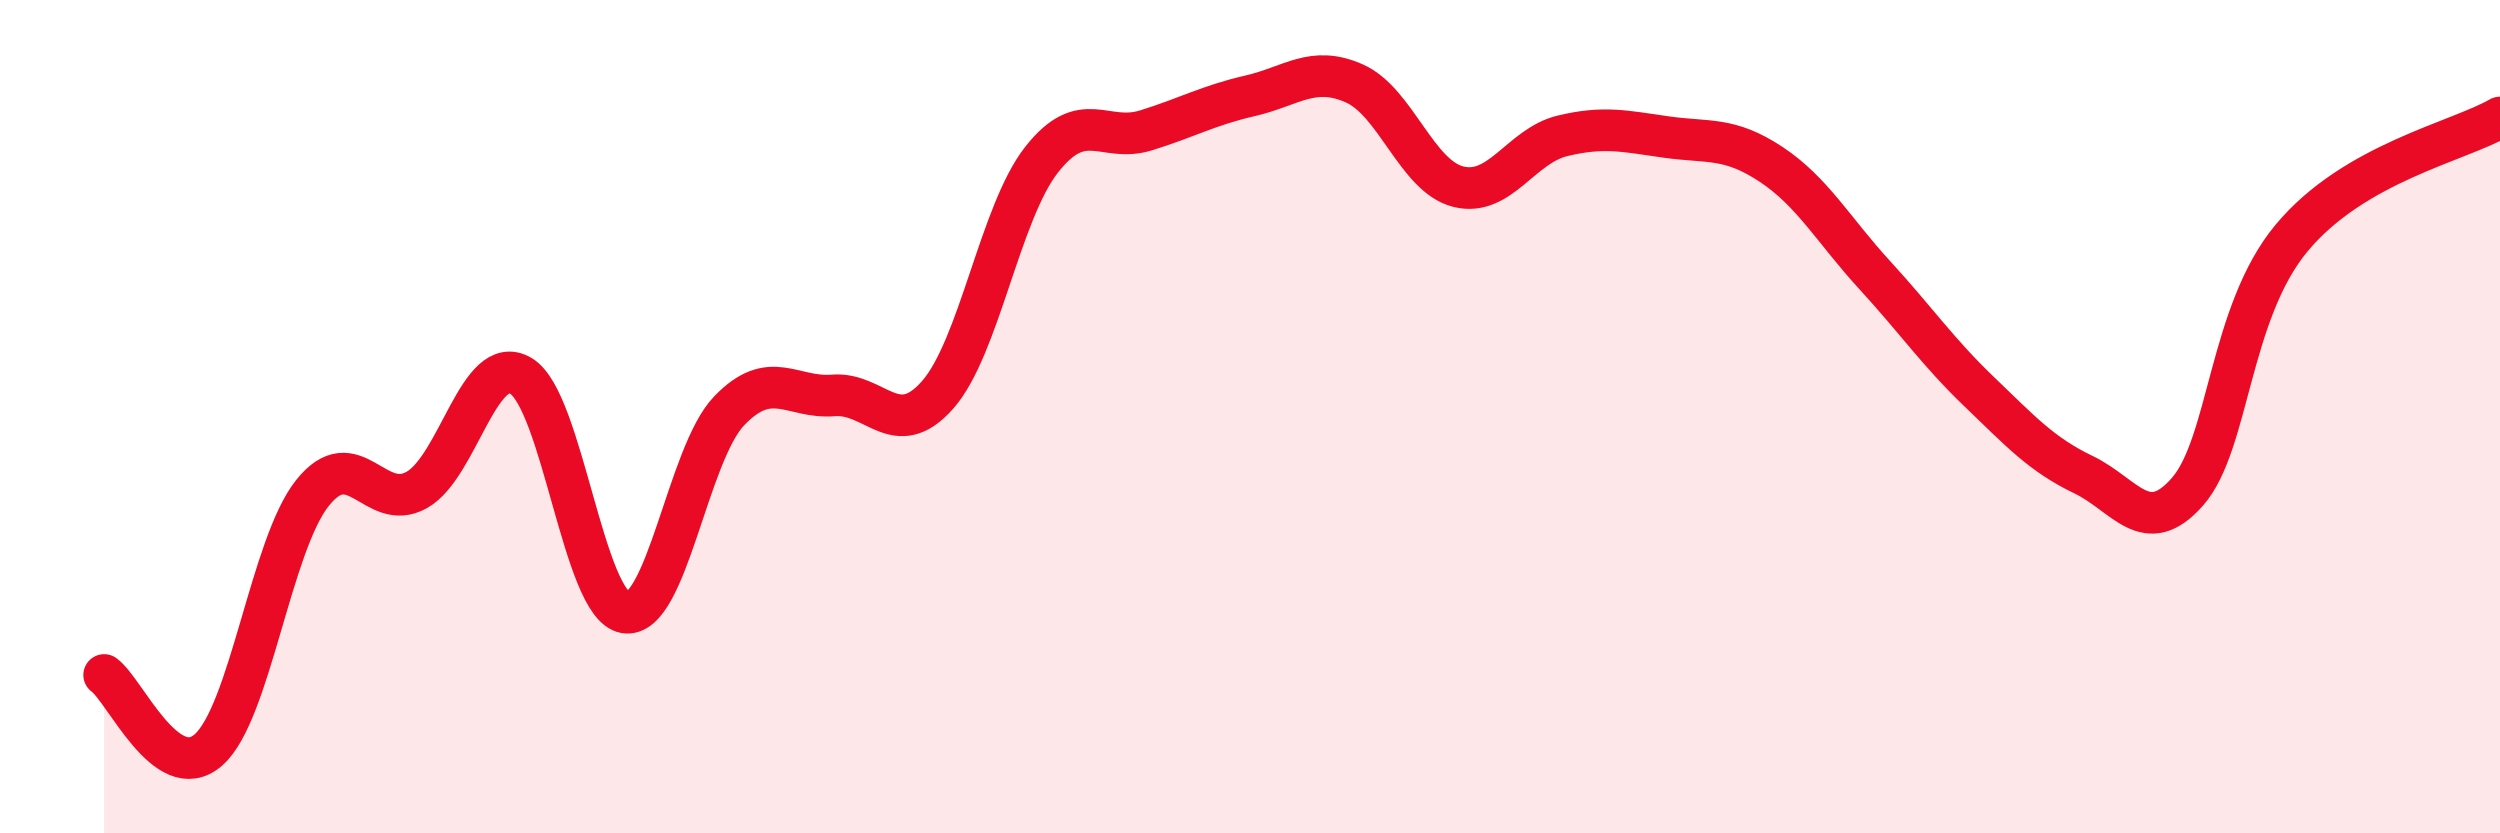 
    <svg width="60" height="20" viewBox="0 0 60 20" xmlns="http://www.w3.org/2000/svg">
      <path
        d="M 2.5,16.2 C 3,16.56 4,18.87 5,18 C 6,17.13 6.5,13.08 7.5,11.83 C 8.5,10.58 9,12.32 10,11.76 C 11,11.2 11.5,8.43 12.5,9.02 C 13.5,9.61 14,14.53 15,14.7 C 16,14.87 16.5,10.9 17.5,9.86 C 18.5,8.82 19,9.57 20,9.49 C 21,9.41 21.5,10.61 22.5,9.48 C 23.5,8.35 24,5.1 25,3.83 C 26,2.56 26.5,3.44 27.5,3.13 C 28.5,2.82 29,2.53 30,2.3 C 31,2.07 31.5,1.56 32.5,2 C 33.5,2.44 34,4.23 35,4.48 C 36,4.73 36.5,3.5 37.5,3.26 C 38.5,3.02 39,3.15 40,3.29 C 41,3.43 41.5,3.28 42.5,3.94 C 43.5,4.6 44,5.52 45,6.61 C 46,7.7 46.5,8.44 47.5,9.4 C 48.5,10.36 49,10.91 50,11.39 C 51,11.87 51.5,12.94 52.5,11.8 C 53.5,10.66 53.5,7.51 55,5.71 C 56.5,3.91 59,3.4 60,2.82L60 20L2.5 20Z"
        fill="#EB0A25"
        opacity="0.1"
        stroke-linecap="round"
        stroke-linejoin="round"
      />
      <path
        d="M 2.5,16.2 C 3,16.56 4,18.87 5,18 C 6,17.13 6.5,13.08 7.5,11.83 C 8.5,10.58 9,12.32 10,11.76 C 11,11.2 11.5,8.43 12.5,9.02 C 13.5,9.61 14,14.53 15,14.7 C 16,14.87 16.5,10.9 17.5,9.86 C 18.5,8.82 19,9.57 20,9.49 C 21,9.41 21.5,10.61 22.5,9.48 C 23.5,8.35 24,5.1 25,3.83 C 26,2.56 26.5,3.44 27.5,3.13 C 28.5,2.82 29,2.53 30,2.3 C 31,2.07 31.5,1.56 32.5,2 C 33.5,2.44 34,4.23 35,4.48 C 36,4.73 36.5,3.5 37.5,3.26 C 38.5,3.02 39,3.15 40,3.29 C 41,3.43 41.5,3.28 42.5,3.94 C 43.5,4.6 44,5.52 45,6.61 C 46,7.7 46.5,8.44 47.5,9.4 C 48.5,10.36 49,10.91 50,11.39 C 51,11.87 51.5,12.94 52.5,11.8 C 53.5,10.66 53.5,7.51 55,5.71 C 56.5,3.91 59,3.4 60,2.82"
        stroke="#EB0A25"
        stroke-width="1"
        fill="none"
        stroke-linecap="round"
        stroke-linejoin="round"
      />
    </svg>
  